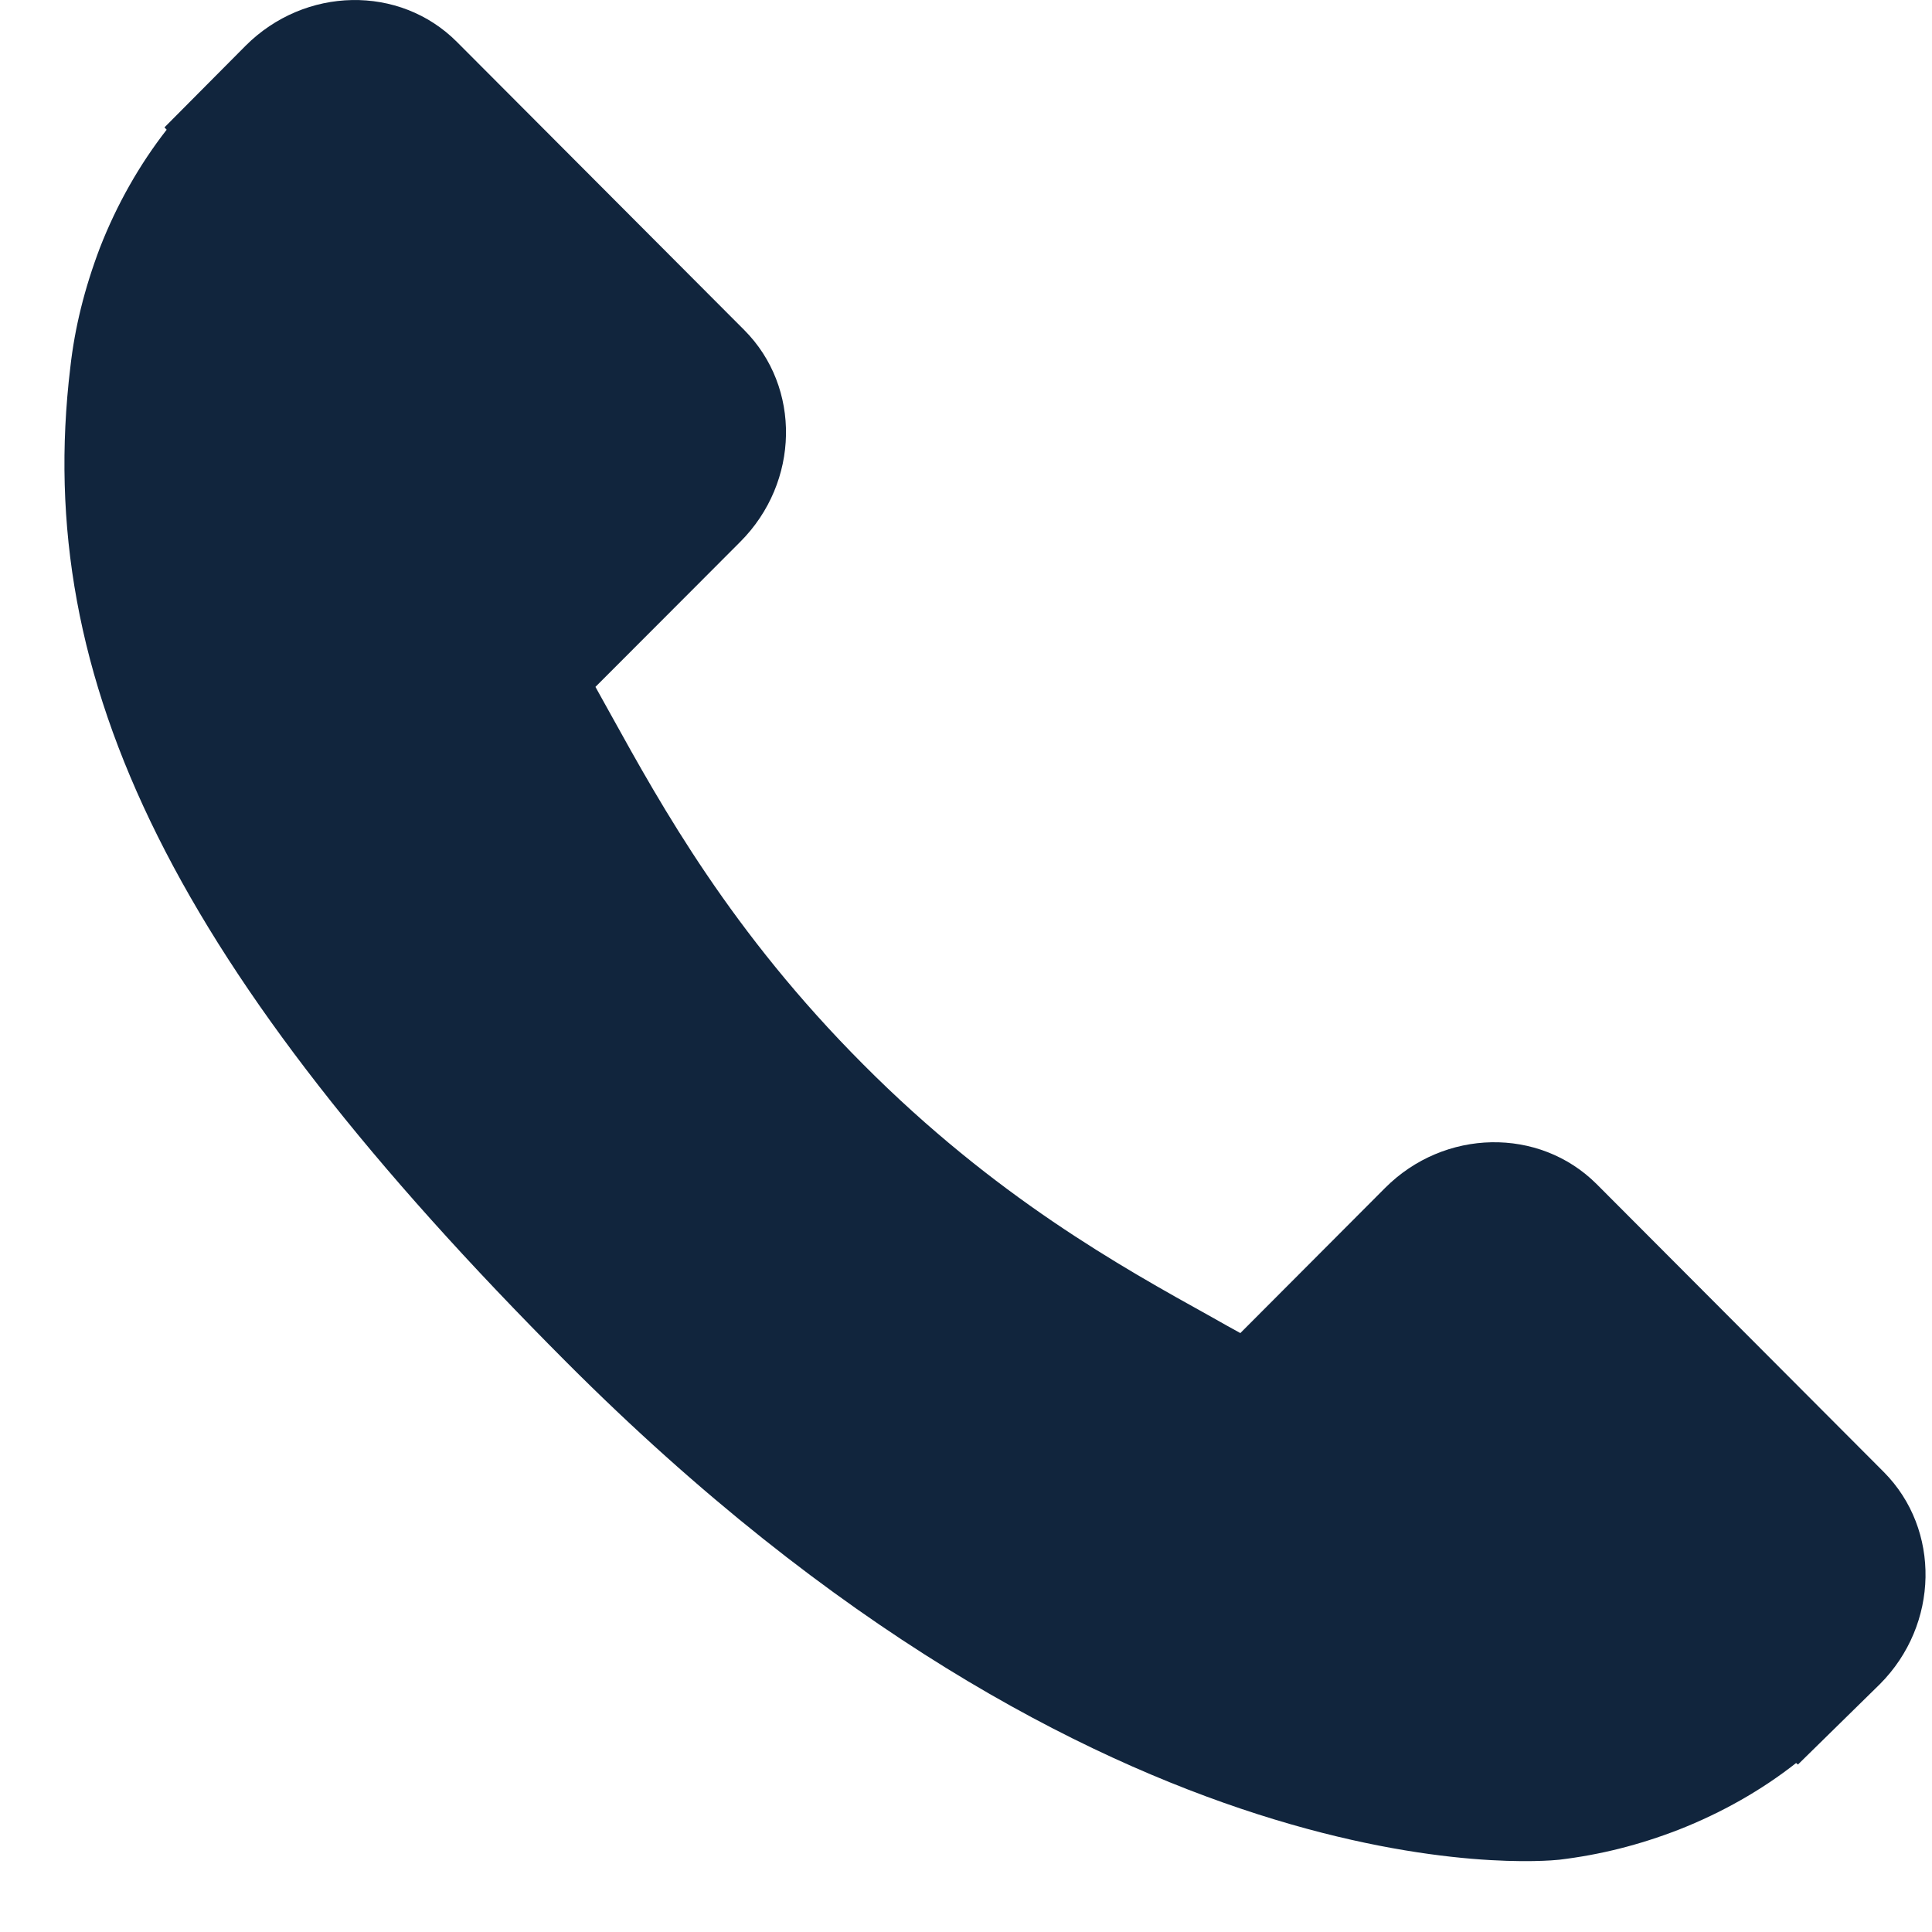 <svg width="15" height="15" viewBox="0 0 15 15" fill="none" xmlns="http://www.w3.org/2000/svg">
<path d="M14.626 11.429L12.395 9.192C11.95 8.749 11.214 8.762 10.754 9.223L9.63 10.35C9.559 10.311 9.485 10.27 9.408 10.226C8.698 9.832 7.726 9.292 6.704 8.266C5.678 7.238 5.138 6.263 4.744 5.551C4.702 5.475 4.662 5.403 4.623 5.333L5.377 4.578L5.748 4.206C6.209 3.744 6.222 3.007 5.778 2.562L3.547 0.325C3.103 -0.12 2.367 -0.106 1.906 0.356L1.277 0.989L1.294 1.007C1.084 1.276 0.907 1.587 0.776 1.923C0.655 2.242 0.58 2.547 0.546 2.852C0.251 5.301 1.367 7.538 4.397 10.575C8.584 14.771 11.959 14.454 12.105 14.439C12.422 14.401 12.726 14.325 13.035 14.205C13.366 14.075 13.677 13.899 13.945 13.688L13.959 13.7L14.596 13.075C15.056 12.613 15.069 11.875 14.626 11.429Z" fill="#11253D"/>
</svg>
